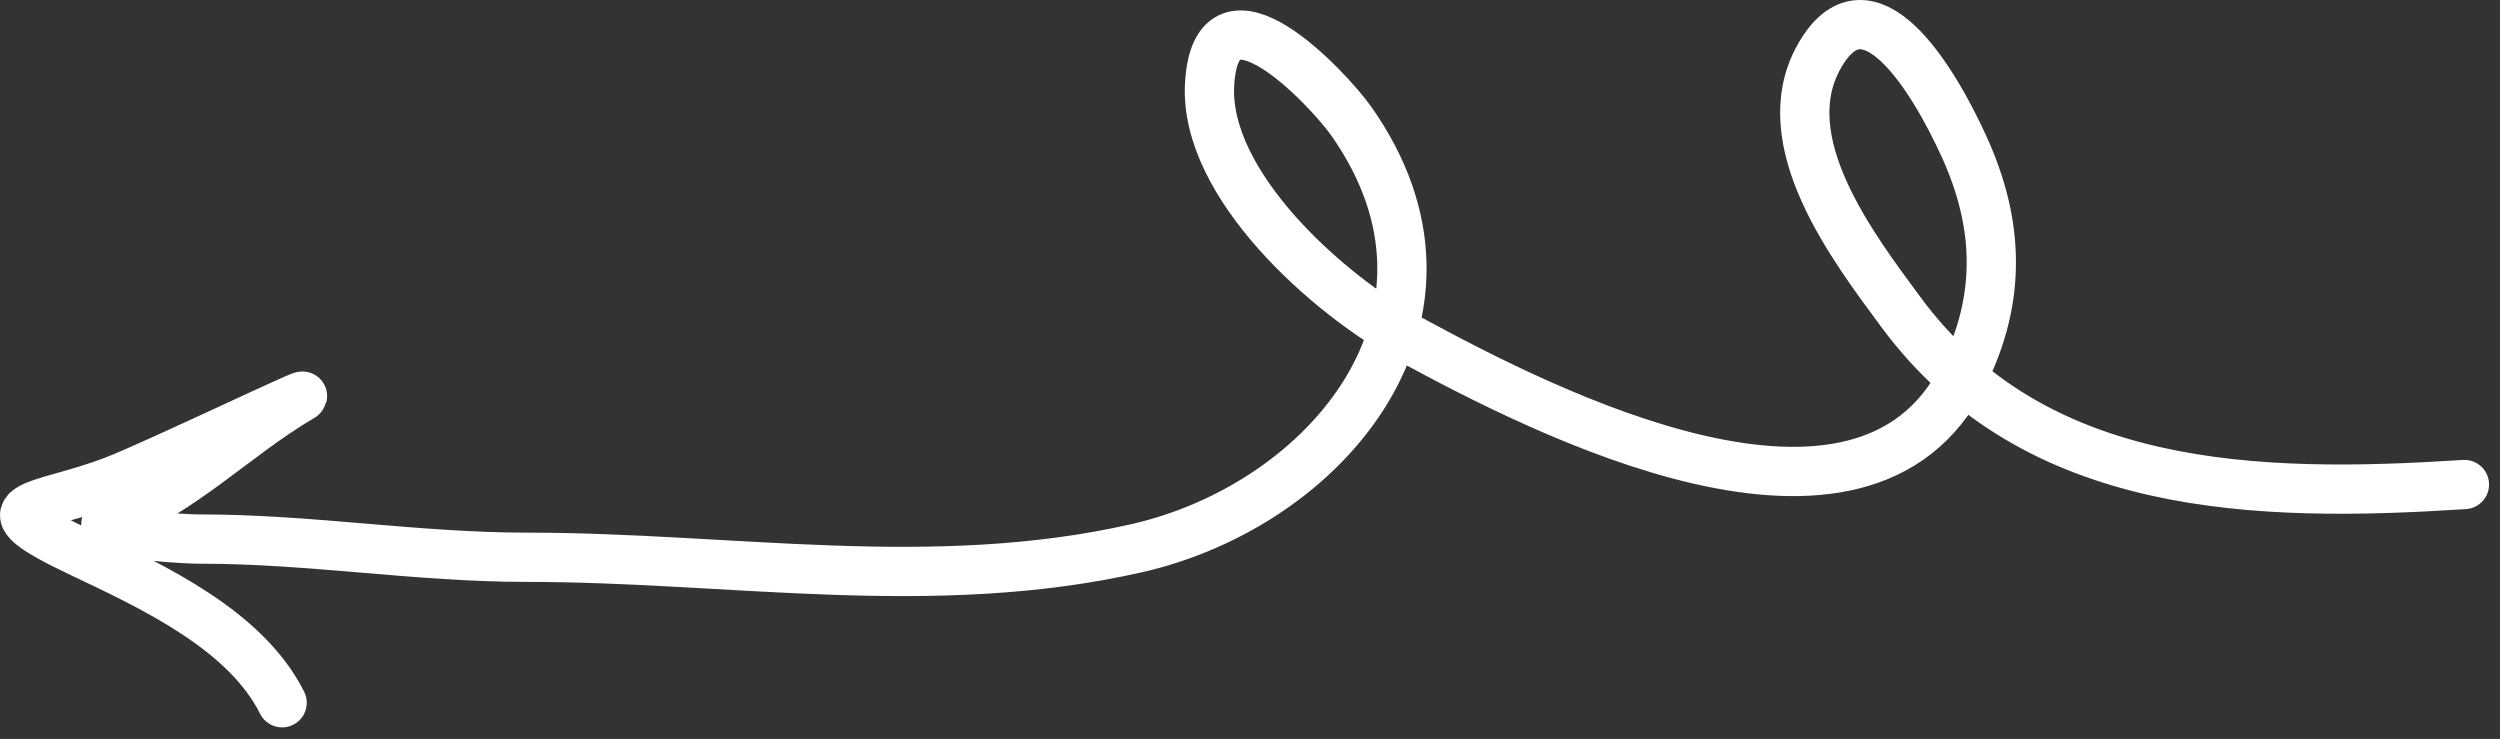 <?xml version="1.0" encoding="UTF-8"?> <svg xmlns="http://www.w3.org/2000/svg" width="203" height="60" viewBox="0 0 203 60" fill="none"><rect x="0" y="0" width="203" height="60" fill="#333333" stroke="none"/> <path d="M200.11 39.343C183.34 40.43 165.2 40.062 154.333 25.314C150.525 20.146 143.875 11.504 147.688 4.641C151.597 -2.397 156.904 6.229 159.501 11.942C162.307 18.114 162.572 24.177 159.419 30.483C151.297 46.728 125.457 33.498 114.462 27.529C107.87 23.951 97.766 14.997 98.219 6.856C98.744 -2.595 107.93 7.296 109.704 9.809C120.804 25.534 107.699 41.014 92.312 44.511C75.722 48.282 59.409 45.25 42.761 45.25C33.896 45.25 25.218 43.773 16.345 43.773C13.856 43.773 6.732 43.139 9.043 42.214C14.891 39.875 19.166 35.358 24.384 32.288C26.273 31.177 12.632 37.729 9.289 39.015C2.945 41.455 -2.027 40.805 6.664 44.922C12.514 47.692 19.968 51.183 22.908 57.063" stroke="white" stroke-width="4" stroke-linecap="round"></path> </svg> 